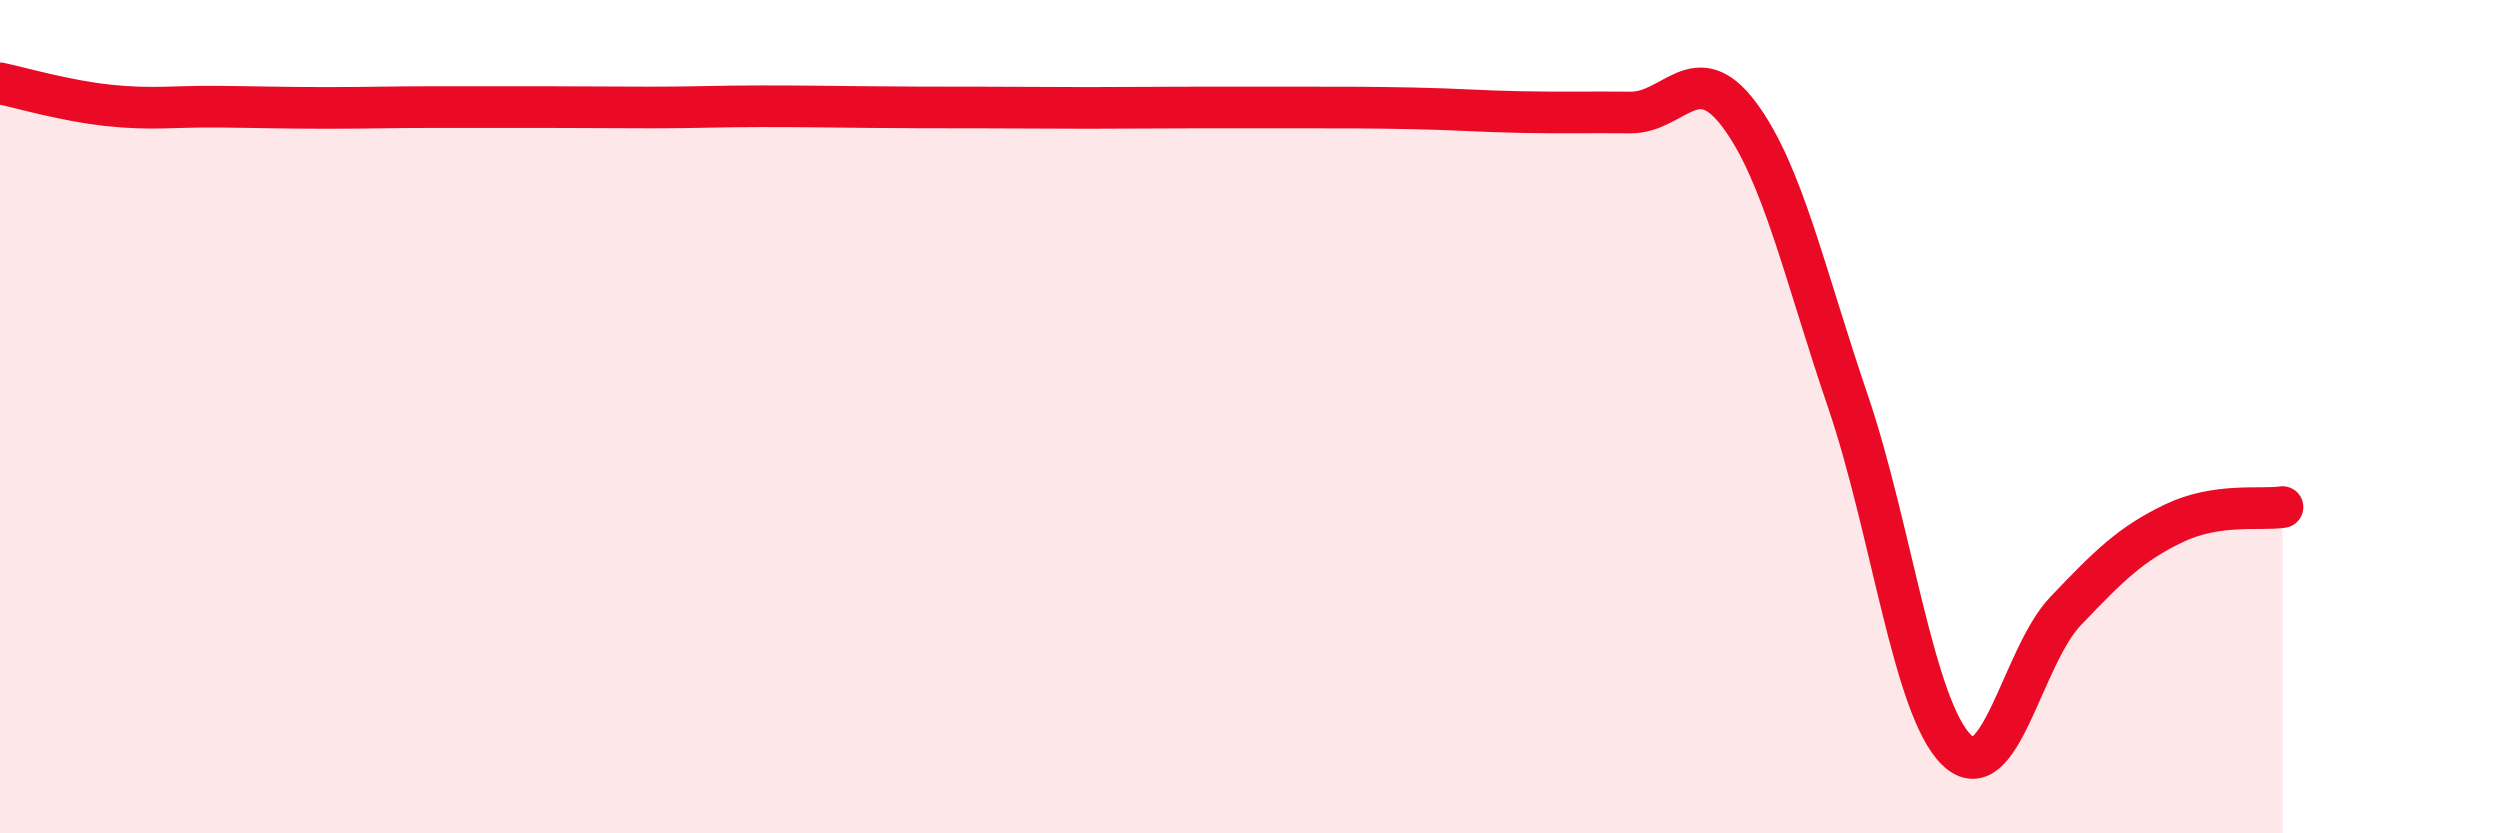 
    <svg width="60" height="20" viewBox="0 0 60 20" xmlns="http://www.w3.org/2000/svg">
      <path
        d="M 0,2 C 0.52,2.11 1.57,2.42 2.61,2.53 C 3.65,2.64 4.18,2.55 5.22,2.56 C 6.26,2.57 6.79,2.59 7.83,2.59 C 8.87,2.59 9.39,2.57 10.43,2.57 C 11.47,2.57 12,2.57 13.04,2.57 C 14.08,2.57 14.61,2.58 15.65,2.58 C 16.69,2.58 17.22,2.55 18.26,2.55 C 19.3,2.55 19.83,2.56 20.87,2.57 C 21.91,2.58 22.44,2.58 23.48,2.58 C 24.52,2.58 25.05,2.59 26.09,2.59 C 27.13,2.59 27.66,2.58 28.7,2.58 C 29.74,2.58 30.26,2.58 31.3,2.58 C 32.34,2.58 32.87,2.58 33.91,2.6 C 34.95,2.62 35.48,2.67 36.52,2.69 C 37.56,2.71 38.09,2.69 39.13,2.7 C 40.17,2.71 40.7,1.36 41.74,2.75 C 42.78,4.14 43.31,6.58 44.35,9.63 C 45.39,12.68 45.92,16.99 46.96,18 C 48,19.01 48.53,15.76 49.57,14.67 C 50.61,13.58 51.13,13.06 52.17,12.56 C 53.21,12.06 54.26,12.25 54.78,12.17L54.78 20L0 20Z"
        fill="#EB0A25"
        opacity="0.1"
        stroke-linecap="round"
        stroke-linejoin="round"
      />
      <path
        d="M 0,2 C 0.52,2.11 1.57,2.42 2.61,2.53 C 3.65,2.64 4.18,2.55 5.22,2.56 C 6.26,2.57 6.79,2.59 7.83,2.59 C 8.87,2.59 9.39,2.57 10.43,2.57 C 11.47,2.57 12,2.57 13.04,2.57 C 14.08,2.57 14.61,2.58 15.65,2.58 C 16.69,2.58 17.22,2.55 18.26,2.55 C 19.3,2.55 19.83,2.56 20.87,2.57 C 21.91,2.58 22.44,2.58 23.48,2.58 C 24.52,2.58 25.05,2.59 26.09,2.59 C 27.13,2.59 27.66,2.58 28.7,2.58 C 29.74,2.58 30.26,2.58 31.3,2.58 C 32.34,2.58 32.87,2.58 33.91,2.6 C 34.95,2.62 35.48,2.67 36.52,2.69 C 37.56,2.71 38.09,2.69 39.13,2.7 C 40.17,2.71 40.7,1.36 41.74,2.75 C 42.78,4.14 43.31,6.58 44.35,9.63 C 45.39,12.68 45.92,16.99 46.96,18 C 48,19.01 48.53,15.76 49.57,14.67 C 50.61,13.58 51.13,13.06 52.17,12.56 C 53.21,12.06 54.26,12.25 54.78,12.17"
        stroke="#EB0A25"
        stroke-width="1"
        fill="none"
        stroke-linecap="round"
        stroke-linejoin="round"
      />
    </svg>
  